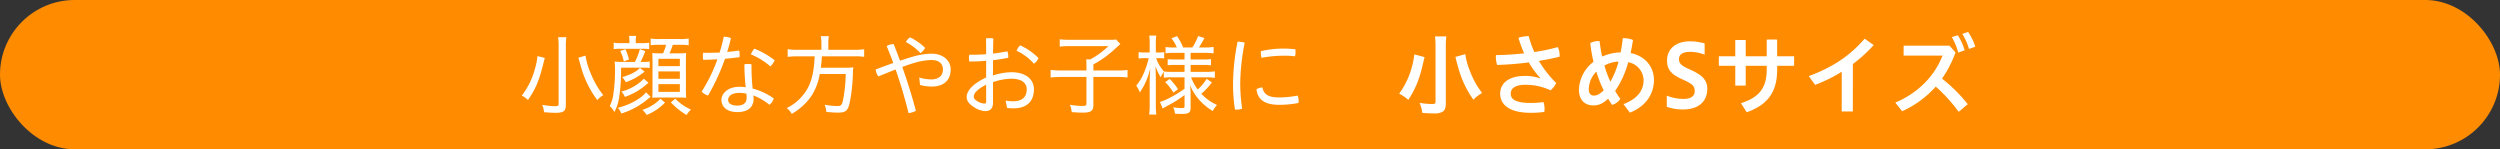 <svg xmlns="http://www.w3.org/2000/svg" width="854" height="51" viewBox="0 0 854 51">
  <rect x="0" y="0" width="854" height="51" fill="#333333" stroke="none"/>
  <g id="Sサイズ見出し" transform="translate(-257 -5389)">
    <rect id="長方形_1185" data-name="長方形 1185" width="854" height="51" rx="25.5" transform="translate(257 5389)" fill="#ff8c00"/>
    <path id="パス_32355" data-name="パス 32355" d="M13.65,1.7a22.289,22.289,0,0,1,.18,3.15V24.56c0,.57-.27.72-1.32.72a24.384,24.384,0,0,1-4.29-.48,7.979,7.979,0,0,1,.63,2.52c1.68.15,2.82.21,3.99.21,2.7,0,3.45-.6,3.45-2.67V4.85a21.426,21.426,0,0,1,.18-3.15Zm6.93,7.02c0,.06.12.42.33,1.11l.51,1.86a34.205,34.205,0,0,0,5.61,11.49,8.254,8.254,0,0,1,2.04-1.68,30.085,30.085,0,0,1-4.38-7.68A24.241,24.241,0,0,1,23.01,8ZM6.6,8.15a21.5,21.5,0,0,1-.87,4.38,25.221,25.221,0,0,1-4.5,9.12,8.714,8.714,0,0,1,2.13,1.5c2.7-3.93,3.81-6.63,5.28-12.6.21-.87.36-1.32.48-1.74ZM38.01,3.74h-3a10.873,10.873,0,0,1-2.37-.18V5.78a14.442,14.442,0,0,1,2.19-.12h7.62a16.233,16.233,0,0,1,2.31.12V3.59a13.463,13.463,0,0,1-2.37.15H40.17V3.17a8.563,8.563,0,0,1,.15-1.92H37.86a8.726,8.726,0,0,1,.15,1.92Zm3.81,6.42a29.21,29.21,0,0,0,1.59-3.69l-1.83-.69a20.428,20.428,0,0,1-1.71,4.38H35.73a18.867,18.867,0,0,1-2.76-.15c.09.96.12,1.8.12,2.82a55.238,55.238,0,0,1-.66,8.97,11.483,11.483,0,0,1-1.14,3.42,6.956,6.956,0,0,1,1.59,2.07,16.118,16.118,0,0,0,1.65-5.13,65.442,65.442,0,0,0,.63-10.05h7.5a15,15,0,0,1,2.28.12V10.01a11.627,11.627,0,0,1-2.28.15Zm8.73-5.85A18.023,18.023,0,0,1,49.5,7.22H48.33c-1.14,0-1.74-.03-2.52-.09.06.75.09,1.59.09,2.76v9.84c0,.96-.03,1.74-.09,2.67.78-.06,1.47-.09,2.46-.09h6.6c.87,0,1.74.03,2.52.09-.06-.93-.09-1.71-.09-2.88V9.83c0-1.17.03-1.98.09-2.7-.66.06-1.35.09-2.73.09H51.69a22.677,22.677,0,0,0,1.14-2.91h2.46a19.707,19.707,0,0,1,2.97.15V2.15a14.819,14.819,0,0,1-2.97.18H48.21a14.838,14.838,0,0,1-2.94-.18V4.46a19.755,19.755,0,0,1,2.94-.15ZM47.91,9.08h7.32V11.6H47.91Zm0,4.32h7.32v2.52H47.91Zm0,4.35h7.32v2.64H47.91ZM37.86,9.32a20.9,20.9,0,0,0-1.2-3.51l-1.8.6a13.362,13.362,0,0,1,1.23,3.6Zm3.75,2.88c-1.26,1.32-3.12,2.28-6.06,3.15a5.85,5.85,0,0,1,1.2,1.74,21.078,21.078,0,0,0,4.59-2.25c.21-.15.84-.6,1.86-1.35Zm2.07,8.34a11.137,11.137,0,0,1-2.58,2.25,21.915,21.915,0,0,1-7.05,3.03,7.274,7.274,0,0,1,1.2,1.95,25.768,25.768,0,0,0,9.03-4.92c.45-.36.57-.45.96-.78Zm8.49,3.42a23.586,23.586,0,0,0,5.37,4.32,7.328,7.328,0,0,1,1.5-1.83,17.968,17.968,0,0,1-5.37-3.72Zm-9.24-8.07a15.988,15.988,0,0,1-7.68,4.38,5.67,5.67,0,0,1,1.2,1.83,21.818,21.818,0,0,0,6.96-3.9c.81-.66.81-.66,1.14-.9Zm5.67,6.84a11.605,11.605,0,0,1-2.64,2.16,14.694,14.694,0,0,1-3.51,1.65,5.722,5.722,0,0,1,1.41,1.74,18.082,18.082,0,0,0,6.3-4.23ZM68.82,6.95c-1.44.06-2.88.09-4.29.09H63.15c-.03.33-.06.69-.06,1.02a6.949,6.949,0,0,0,.12,1.38q2.385-.045,4.86-.18a54.328,54.328,0,0,1-5.4,11.07,6.12,6.12,0,0,0,2.19,1.32A71.8,71.8,0,0,0,70.65,9.08c1.68-.15,3.36-.33,4.95-.54a7.906,7.906,0,0,0,.06-.84,5.739,5.739,0,0,0-.18-1.44c-1.32.21-2.67.36-4.08.48.51-1.56.93-3.12,1.29-4.71a6.414,6.414,0,0,0-2.46-.48A49.3,49.3,0,0,1,68.82,6.95ZM80.1,19.25a73.713,73.713,0,0,1-.39-8.28,5.255,5.255,0,0,0-1.2-.12,5.7,5.7,0,0,0-1.23.12c.03,3.06.21,5.64.45,7.83a18.32,18.32,0,0,0-2.19-.15c-3.84,0-6.09,2.25-6.09,4.47,0,2.58,2.16,4.17,5.4,4.17,3.36,0,5.58-1.44,5.58-4.59,0-.3-.03-.66-.06-1.11a20.793,20.793,0,0,1,5.49,3.21,4.143,4.143,0,0,0,1.44-2.19A22.12,22.12,0,0,0,80.1,19.25Zm-2.13,1.74a10.323,10.323,0,0,1,.09,1.26c0,1.86-1.02,2.82-3.27,2.82-1.89,0-3.06-.75-3.06-1.95,0-1.14,1.05-2.4,3.93-2.4A11.925,11.925,0,0,1,77.97,20.99Zm2.7-15.36A7.488,7.488,0,0,0,79.5,7.58a22.931,22.931,0,0,1,6.66,4.11,6.517,6.517,0,0,0,1.47-2.1A28.122,28.122,0,0,0,80.67,5.63Zm22.92.39H95.46a20.993,20.993,0,0,1-3.39-.21V8.42a24.326,24.326,0,0,1,3.39-.18h5.82c-.24,6.15-1.35,9.99-3.78,13.02a15.964,15.964,0,0,1-5.76,4.65,6.164,6.164,0,0,1,1.71,1.98,19.137,19.137,0,0,0,2.97-2.04,19.207,19.207,0,0,0,3.78-4.11,19.535,19.535,0,0,0,2.82-7.47h8.88a50.571,50.571,0,0,1-.84,8.49c-.42,2.13-.69,2.46-1.98,2.46a24.914,24.914,0,0,1-4.38-.45,7.786,7.786,0,0,1,.57,2.46c1.53.15,3,.24,3.99.24,2.61,0,3.33-.6,3.99-3.3a60.824,60.824,0,0,0,1.11-10.05,10.826,10.826,0,0,1,.15-2.13,18.659,18.659,0,0,1-3.06.15h-8.07a31.6,31.6,0,0,0,.36-3.9h11.04a18.718,18.718,0,0,1,3.42.18V5.81a21.24,21.24,0,0,1-3.48.21h-8.76V3.92a13.727,13.727,0,0,1,.18-2.55h-2.76a12.873,12.873,0,0,1,.21,2.55Zm33.69,12a14.529,14.529,0,0,0,4.05.54c3.9,0,6.42-2.01,6.42-5.85,0-2.91-2.43-5.37-6.6-5.37a23.558,23.558,0,0,0-5.88.9c-1.32.36-2.94.87-4.83,1.5q-1.08-2.97-2.16-5.67a4.428,4.428,0,0,0-2.4.69c.78,1.83,1.53,3.78,2.28,5.76-1.86.63-3.87,1.38-6.03,2.22a4.494,4.494,0,0,0,.93,2.37c2.1-.87,4.08-1.68,5.88-2.37,1.74,4.98,3.27,10.17,4.41,14.88a7.036,7.036,0,0,0,2.52-.75c-1.23-4.71-2.88-9.99-4.65-15,1.77-.66,3.33-1.17,4.62-1.53a21.591,21.591,0,0,1,5.31-.84c2.7,0,3.96,1.38,3.96,3.21,0,2.1-1.44,3.42-3.99,3.42a14.146,14.146,0,0,1-4.11-.66ZM132.45,3.35a19.81,19.81,0,0,1,5.01,3.81,5.4,5.4,0,0,0,1.56-1.8,19.585,19.585,0,0,0-5.13-3.6A4.114,4.114,0,0,0,132.45,3.35Zm29.76,13.71a19.986,19.986,0,0,1,6.24-1.17c3.57,0,5.28,1.47,5.28,3.63,0,2.79-1.77,4.08-4.71,4.08a15.449,15.449,0,0,1-2.49-.24l.48,2.49a14.013,14.013,0,0,0,2.31.15c4.26,0,6.87-2.25,6.87-6.48,0-3.48-2.85-5.85-7.71-5.85a20.812,20.812,0,0,0-6.27,1.11V9.56c1.8-.21,3.57-.48,5.19-.81a2.745,2.745,0,0,0,.03-.51,4.344,4.344,0,0,0-.33-1.71c-1.53.3-3.18.57-4.89.78.03-1.56.06-3.27.12-5.13a5.787,5.787,0,0,0-1.35-.15,4.678,4.678,0,0,0-1.17.12c.06,1.77.06,3.6.06,5.37-1.62.12-3.27.18-4.86.18h-.93a6.436,6.436,0,0,0,.03,2.31c1.8,0,3.78-.06,5.76-.24v5.7c-5.25,2.46-6.66,5.01-6.66,6.63,0,1.14.54,2.31,2.76,3.66a7.516,7.516,0,0,0,3.57,1.2c1.74,0,2.67-.93,2.67-2.91Zm-2.34,6.63c0,.54-.18.69-.6.69a4.7,4.7,0,0,1-2.25-.72c-1.08-.63-1.38-1.05-1.38-1.71,0-.84.75-2.25,4.23-4.02Zm11.61-19.2a4.544,4.544,0,0,0-1.2,1.86,18.114,18.114,0,0,1,5.91,4.41,4.32,4.32,0,0,0,1.56-1.92A21.053,21.053,0,0,0,171.48,4.49Zm22.65,8.58h-8.46a31.4,31.4,0,0,1-3.78-.18v2.58a33.161,33.161,0,0,1,3.72-.18h8.52v9.06c0,.69-.24.84-1.41.84a27.2,27.2,0,0,1-4.23-.39,8.2,8.2,0,0,1,.6,2.49c2.01.15,2.73.18,3.6.18,3.03,0,3.81-.54,3.81-2.7V15.29h7.98a25.809,25.809,0,0,1,3.69.18V12.89a23.9,23.9,0,0,1-3.69.18H196.5V11a35.06,35.06,0,0,0,6.66-4.65c1.65-1.5,1.65-1.5,2.55-2.31l-1.44-1.56a13.9,13.9,0,0,1-2.37.12H188.16a23.505,23.505,0,0,1-3.15-.18V4.94a22.416,22.416,0,0,1,3.12-.18h13.5a27.881,27.881,0,0,1-6.18,4.53h-1.41a19.769,19.769,0,0,1,.09,2.01Zm33.51,2.34v3.9a37.175,37.175,0,0,1-5.82,3.48,13.377,13.377,0,0,1-2.58,1.02l.93,2.28q.63-.405,1.35-.81a41.337,41.337,0,0,0,6.12-3.81v3.78c0,.57-.15.66-1.08.66a21.845,21.845,0,0,1-2.79-.24,6.313,6.313,0,0,1,.6,2.16c.84.06,1.59.09,2.31.09,2.37,0,3.03-.45,3.03-2.07V20.69q0-.765-.18-2.61a17.321,17.321,0,0,0,3.66,5.61,20,20,0,0,0,4.08,3.24,9.524,9.524,0,0,1,1.47-2.07,16.369,16.369,0,0,1-5.37-3.84,21.506,21.506,0,0,0,3.6-3.87l-1.77-1.23a15.632,15.632,0,0,1-3.06,3.63,15.393,15.393,0,0,1-2.25-4.14h5.31a19.222,19.222,0,0,1,2.79.18V13.37a18.647,18.647,0,0,1-2.79.18h-5.49V11.18h4.23a15.914,15.914,0,0,1,2.73.15V9.17a16.791,16.791,0,0,1-2.73.15h-4.23V7.07h5.13a17.478,17.478,0,0,1,2.73.15V5.03a17.676,17.676,0,0,1-2.76.18h-2.25A36.064,36.064,0,0,0,234.42,2l-2.16-.69a17.539,17.539,0,0,1-1.95,3.9h-3.15a20.053,20.053,0,0,0-2.07-3.87l-1.92.75A12.742,12.742,0,0,1,225,5.21h-1.2a15.812,15.812,0,0,1-2.64-.15V7.22a15.381,15.381,0,0,1,2.64-.15h3.84V9.32h-3.21a18.678,18.678,0,0,1-2.55-.12v2.1a19.392,19.392,0,0,1,2.61-.12h3.15v2.37h-4.38a20.484,20.484,0,0,1-2.64-.12,14.258,14.258,0,0,1-2.7-4.56h.93a16.581,16.581,0,0,1,1.83.09V6.8a10.331,10.331,0,0,1-1.83.12h-1.02V4.16a19.189,19.189,0,0,1,.15-3h-2.4a17.571,17.571,0,0,1,.15,3.03V6.92h-1.74a11.46,11.46,0,0,1-2.04-.12V8.99a12.123,12.123,0,0,1,2.04-.12h1.41a29.819,29.819,0,0,1-1.59,4.92,17.3,17.3,0,0,1-2.67,4.47,9.084,9.084,0,0,1,1.23,2.31,23.344,23.344,0,0,0,1.8-3.12,23.791,23.791,0,0,0,1.77-5.19c-.12,1.71-.21,3.78-.21,4.74v7.65a25.807,25.807,0,0,1-.18,3.48h2.46a25.2,25.2,0,0,1-.18-3.48V16.19c0-.93-.03-2.19-.09-4.59a17.388,17.388,0,0,0,1.74,3.78,14.741,14.741,0,0,1,1.08-1.83v2.01a15.638,15.638,0,0,1,2.61-.15Zm-6.6,1.65a17.649,17.649,0,0,1,2.79,3.57l1.59-1.17a22.786,22.786,0,0,0-2.85-3.51Zm45.24,4.59a32.958,32.958,0,0,1-6.33.63c-3.63,0-5.19-.96-5.73-3.42a4.3,4.3,0,0,0-2.01.63c.39,3.42,2.7,5.31,7.71,5.31a33.294,33.294,0,0,0,6.63-.63,4.924,4.924,0,0,0,.06-.69A4.86,4.86,0,0,0,266.28,21.65ZM253.74,6.47a4.019,4.019,0,0,0-.03.6,7.8,7.8,0,0,0,.21,1.68,41.973,41.973,0,0,1,7.53-.72,28.358,28.358,0,0,1,3.93.21,6.614,6.614,0,0,0,.18-1.59,6.39,6.39,0,0,0-.06-.81,32.99,32.99,0,0,0-4.11-.24A33.632,33.632,0,0,0,253.74,6.47Zm-7.98-3.24a75.855,75.855,0,0,0-1.56,14.64,58.65,58.65,0,0,0,.66,8.55,4.43,4.43,0,0,0,.63.03,5.217,5.217,0,0,0,1.83-.33,60.16,60.16,0,0,1-.66-8.19,73.675,73.675,0,0,1,1.53-14.34A8.963,8.963,0,0,0,245.76,3.23Zm67.44-1.8A28.3,28.3,0,0,1,313.38,5V23.81c0,.57-.27.72-1.26.72a28.5,28.5,0,0,1-4.2-.39,11.123,11.123,0,0,1,.93,3.42c1.41.12,2.64.18,3.78.18a6,6,0,0,0,3.06-.51c.81-.48,1.2-1.35,1.2-2.79V5.03a27.848,27.848,0,0,1,.18-3.6Zm6.96,7.02c.57,2.19.87,3.36.93,3.48a34.565,34.565,0,0,0,5.22,11.13,13.23,13.23,0,0,1,2.97-2.31,29.4,29.4,0,0,1-4.38-8.1,21.977,21.977,0,0,1-1.35-5.16Zm-14.04-.87a27.98,27.98,0,0,1-5.16,13.41,14.453,14.453,0,0,1,3.12,2.13c2.7-4.23,3.93-7.38,5.28-13.56.09-.3.09-.33.21-.69a1.037,1.037,0,0,1,.09-.36Zm43.02,8.19a16.131,16.131,0,0,0-5.13-.84c-6.03,0-8.55,2.82-8.55,6.03,0,3.87,3.24,6.57,10.41,6.57a31.464,31.464,0,0,0,4.68-.3c.03-.33.06-.69.06-1.05a6.221,6.221,0,0,0-.39-2.31,29.7,29.7,0,0,1-4.35.3c-5.1,0-6.81-1.26-6.81-3.18,0-1.68,1.32-3.03,5.1-3.03a20.387,20.387,0,0,1,8.52,1.89,7.046,7.046,0,0,0,1.92-2.49,37.071,37.071,0,0,1-5.91-7.56c2.52-.42,5.01-.9,7.08-1.44V7.97a6.537,6.537,0,0,0-.63-2.88,60.489,60.489,0,0,1-8.01,1.68,32.478,32.478,0,0,1-1.92-5.43,11.177,11.177,0,0,0-3.51.57,42.4,42.4,0,0,0,1.95,5.31,95.9,95.9,0,0,1-9.63.6,4.021,4.021,0,0,0-.03.6,9.528,9.528,0,0,0,.42,2.76,104.5,104.5,0,0,0,10.83-.87,27.356,27.356,0,0,0,3.96,5.37Zm30.63,11.7c5.34-2.07,8.22-6.27,8.22-11.16,0-4.32-2.85-8.16-7.98-9.18.3-1.41.57-2.91.81-4.47a7.833,7.833,0,0,0-3.06-.6h-.42c-.18,1.71-.42,3.33-.72,4.83a16.39,16.39,0,0,0-6.33,1.44,51.554,51.554,0,0,1-.87-5.31h-.33a6.062,6.062,0,0,0-2.85.69,49.877,49.877,0,0,0,1.11,6.39,12.5,12.5,0,0,0-4.98,9.63c0,3.39,2.01,5.28,4.89,5.28,1.71,0,3.12-.45,5.07-2.31.45.75.9,1.44,1.35,2.13a4.85,4.85,0,0,0,2.82-2.04c-.63-.87-1.23-1.8-1.77-2.73a31.943,31.943,0,0,0,4.47-9.81,6.394,6.394,0,0,1,5.25,6.06c0,3.54-2.01,6.39-6.87,8.28Zm-6.66-10.56a35.8,35.8,0,0,1-2.04-5.52,10.91,10.91,0,0,1,4.83-1.35A29.222,29.222,0,0,1,373.11,16.91Zm-4.8-3.45a37.72,37.72,0,0,0,2.52,6.39c-1.47,1.44-2.43,1.8-3.36,1.8-1.02,0-1.74-.6-1.74-2.22A8.839,8.839,0,0,1,368.31,13.46Zm24.06,12.03a16.785,16.785,0,0,0,5.49.9c5.4,0,8.34-2.73,8.34-7.05,0-2.94-1.65-4.59-5.28-6.3l-1.62-.75c-2.31-1.11-2.76-1.86-2.76-3.15,0-1.56,1.35-2.43,3.75-2.43a14.026,14.026,0,0,1,5.01.96V3.83a19.056,19.056,0,0,0-5.01-.72c-5.04,0-7.83,2.82-7.83,6.54,0,2.67,1.05,4.53,4.59,6.15l1.53.72c2.85,1.35,3.33,2.13,3.33,3.69,0,1.47-1.11,2.58-3.81,2.58a15.708,15.708,0,0,1-5.73-1.11Zm26.97-14.01h7.17v1.11c0,6.48-2.49,9.57-8.79,11.67l1.95,3.09c7.05-2.49,10.41-6.81,10.41-14.58V11.48h5.79V8.21h-5.79V2.51h-3.57v5.7h-7.17V2.66h-3.57V8.21h-5.61v3.27h5.61v6.75h3.57Zm36.6-.6a51.416,51.416,0,0,0,7.11-6.48l-3.09-2.19c-5.19,6.09-11.46,9.99-19.08,12.78l2.16,3a52.138,52.138,0,0,0,9.09-4.47V27.08h3.81Zm39.24,13.71a51.459,51.459,0,0,0-8.79-8.73,39.062,39.062,0,0,0,4.62-8.94l-2.04-2.31H473.28V8h13.29c-2.76,7.05-8.28,12.69-16.14,16.05l2.34,2.94a34.114,34.114,0,0,0,11.49-8.4,53.8,53.8,0,0,1,7.83,8.61ZM489.75,1.67a22.457,22.457,0,0,1,2.19,5.31l2.19-.81a20.41,20.41,0,0,0-2.34-5.13ZM493.32.59a19.4,19.4,0,0,1,2.28,5.13l2.16-.75A19.474,19.474,0,0,0,495.3-.1Z" transform="translate(434 5400)" fill="#fff"/>
  </g>
</svg>

